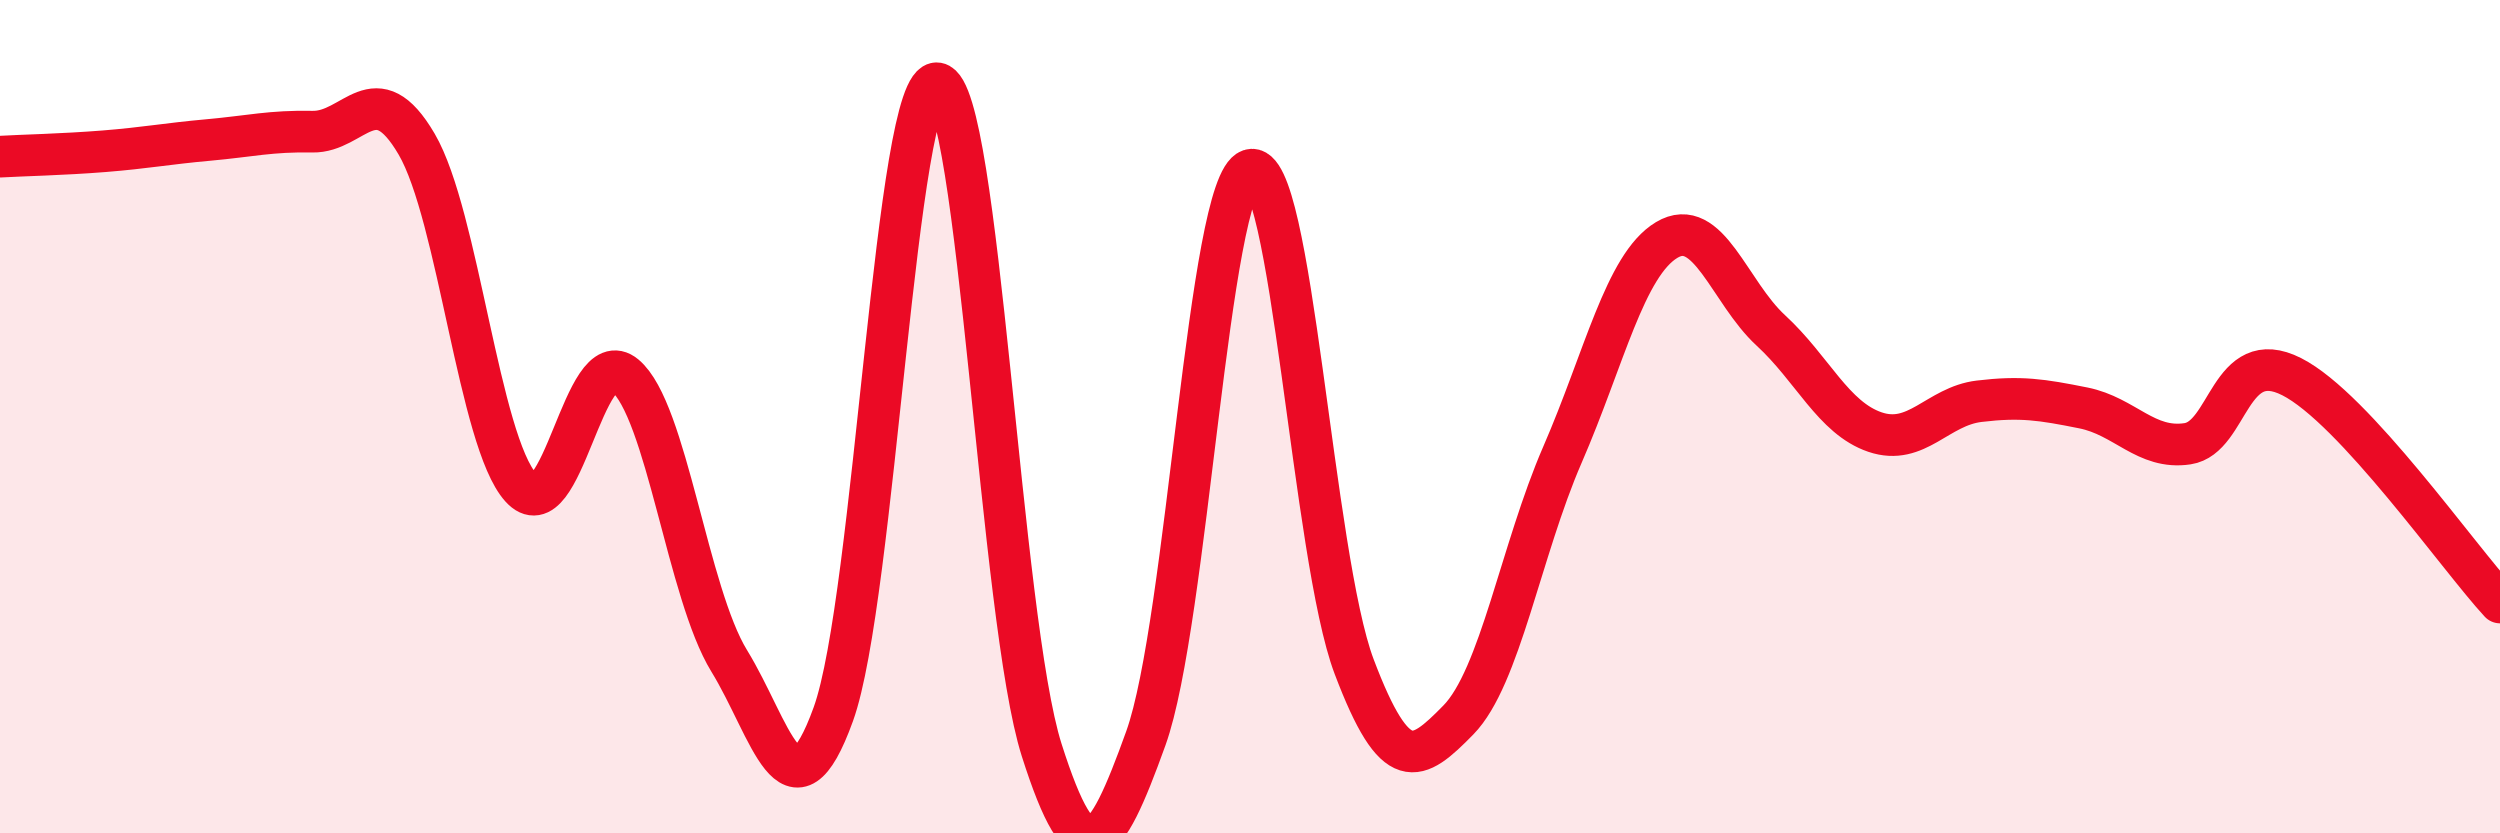 
    <svg width="60" height="20" viewBox="0 0 60 20" xmlns="http://www.w3.org/2000/svg">
      <path
        d="M 0,3.76 C 0.5,3.73 1.5,3.71 2.5,3.63 C 3.5,3.55 4,3.45 5,3.36 C 6,3.27 6.5,3.14 7.5,3.16 C 8.5,3.18 9,1.75 10,3.46 C 11,5.17 11.5,10.59 12.5,11.7 C 13.5,12.81 14,8.18 15,9.01 C 16,9.84 16.5,14.23 17.5,15.86 C 18.5,17.49 19,19.91 20,17.14 C 21,14.37 21.5,1.83 22.5,2 C 23.5,2.17 24,14.86 25,18 C 26,21.14 26.5,20.5 27.5,17.72 C 28.5,14.94 29,4.42 30,4.08 C 31,3.74 31.5,13.36 32.5,16 C 33.5,18.64 34,18.3 35,17.28 C 36,16.26 36.5,13.21 37.5,10.91 C 38.5,8.61 39,6.36 40,5.76 C 41,5.16 41.5,7.01 42.5,7.93 C 43.5,8.85 44,10.03 45,10.37 C 46,10.71 46.5,9.75 47.5,9.63 C 48.5,9.51 49,9.59 50,9.79 C 51,9.99 51.5,10.8 52.5,10.65 C 53.5,10.5 53.5,8.28 55,9.04 C 56.5,9.8 59,13.38 60,14.46L60 20L0 20Z"
        fill="#EB0A25"
        opacity="0.1"
        stroke-linecap="round"
        stroke-linejoin="round"
      />
      <path
        d="M 0,3.76 C 0.5,3.73 1.5,3.71 2.5,3.63 C 3.5,3.55 4,3.45 5,3.36 C 6,3.27 6.5,3.14 7.5,3.16 C 8.5,3.18 9,1.75 10,3.46 C 11,5.17 11.5,10.59 12.5,11.7 C 13.5,12.81 14,8.18 15,9.01 C 16,9.84 16.5,14.23 17.5,15.86 C 18.5,17.49 19,19.91 20,17.14 C 21,14.37 21.5,1.83 22.5,2 C 23.5,2.17 24,14.86 25,18 C 26,21.14 26.5,20.5 27.5,17.72 C 28.5,14.94 29,4.42 30,4.08 C 31,3.74 31.5,13.36 32.5,16 C 33.5,18.64 34,18.3 35,17.28 C 36,16.26 36.5,13.21 37.5,10.91 C 38.5,8.61 39,6.36 40,5.76 C 41,5.16 41.5,7.01 42.5,7.93 C 43.5,8.85 44,10.03 45,10.37 C 46,10.71 46.5,9.75 47.5,9.63 C 48.5,9.51 49,9.59 50,9.79 C 51,9.99 51.5,10.8 52.5,10.65 C 53.5,10.5 53.5,8.28 55,9.04 C 56.5,9.8 59,13.38 60,14.46"
        stroke="#EB0A25"
        stroke-width="1"
        fill="none"
        stroke-linecap="round"
        stroke-linejoin="round"
      />
    </svg>
  